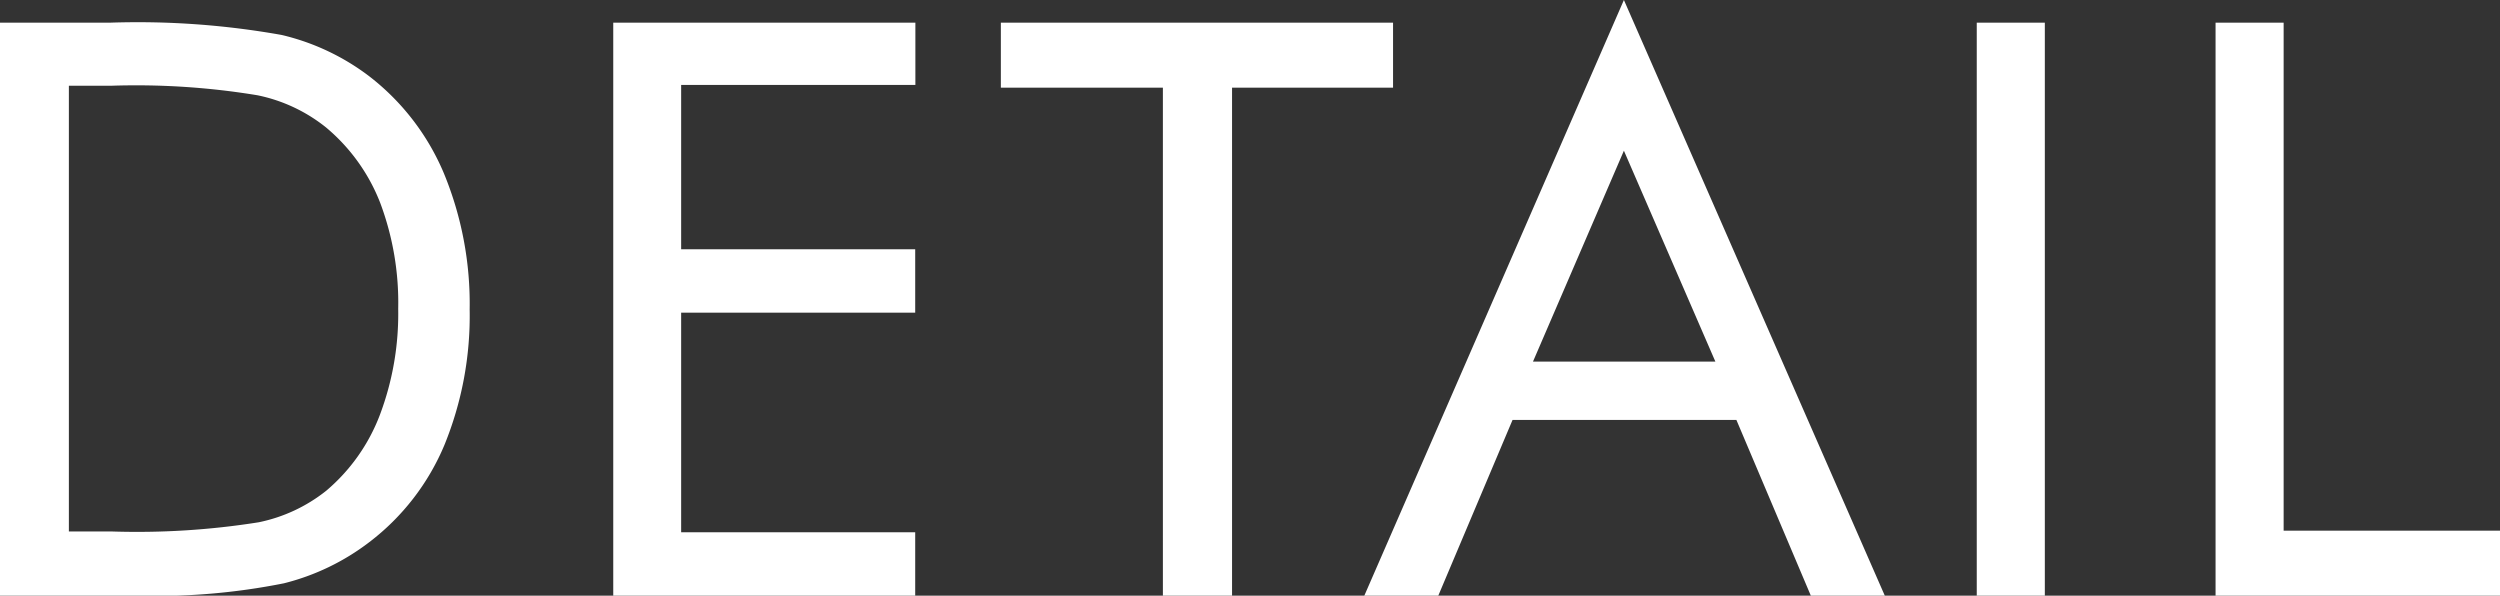 <svg xmlns="http://www.w3.org/2000/svg" width="43.665" height="10.404" viewBox="0 0 43.665 10.404">
  <rect x="0" y="0" width="43.665" height="10.404" fill="#333333" stroke="none"/>
  <path id="パス_518" data-name="パス 518" d="M2.406-1.121h.759a13.525,13.525,0,0,0,2.557-.161A2.79,2.79,0,0,0,6.9-1.832a3.24,3.24,0,0,0,.937-1.323,5.005,5.005,0,0,0,.321-1.856A4.965,4.965,0,0,0,7.844-6.86,3.252,3.252,0,0,0,6.9-8.176,2.811,2.811,0,0,0,5.7-8.74a13.016,13.016,0,0,0-2.54-.167H2.406ZM1.2,0V-10.008H3.124a14.285,14.285,0,0,1,3,.215,4.067,4.067,0,0,1,1.528.721,4.19,4.19,0,0,1,1.306,1.7A5.971,5.971,0,0,1,9.406-5a5.967,5.967,0,0,1-.441,2.369A4.143,4.143,0,0,1,7.656-.937a4.083,4.083,0,0,1-1.494.721A11.432,11.432,0,0,1,3.555,0H1.2ZM11.914,0V-10.008h5.277v1.087H13.1V-6.05h4.088v1.107H13.1v3.835h4.088V0Zm9.6,0V-8.873h-2.83v-1.135h6.85v1.135H22.722V0Zm8.052-7.772L27.978-4.088h3.186Zm0-2.632L34.123,0H32.831l-1.3-3.069h-3.91L26.324,0H25.032ZM35.729,0V-10.008h1.189V0ZM39.9,0V-10.008h1.189v8.873h3.78V0Z" transform="translate(-1.203 10.404)" fill="#fff"/>
</svg>

